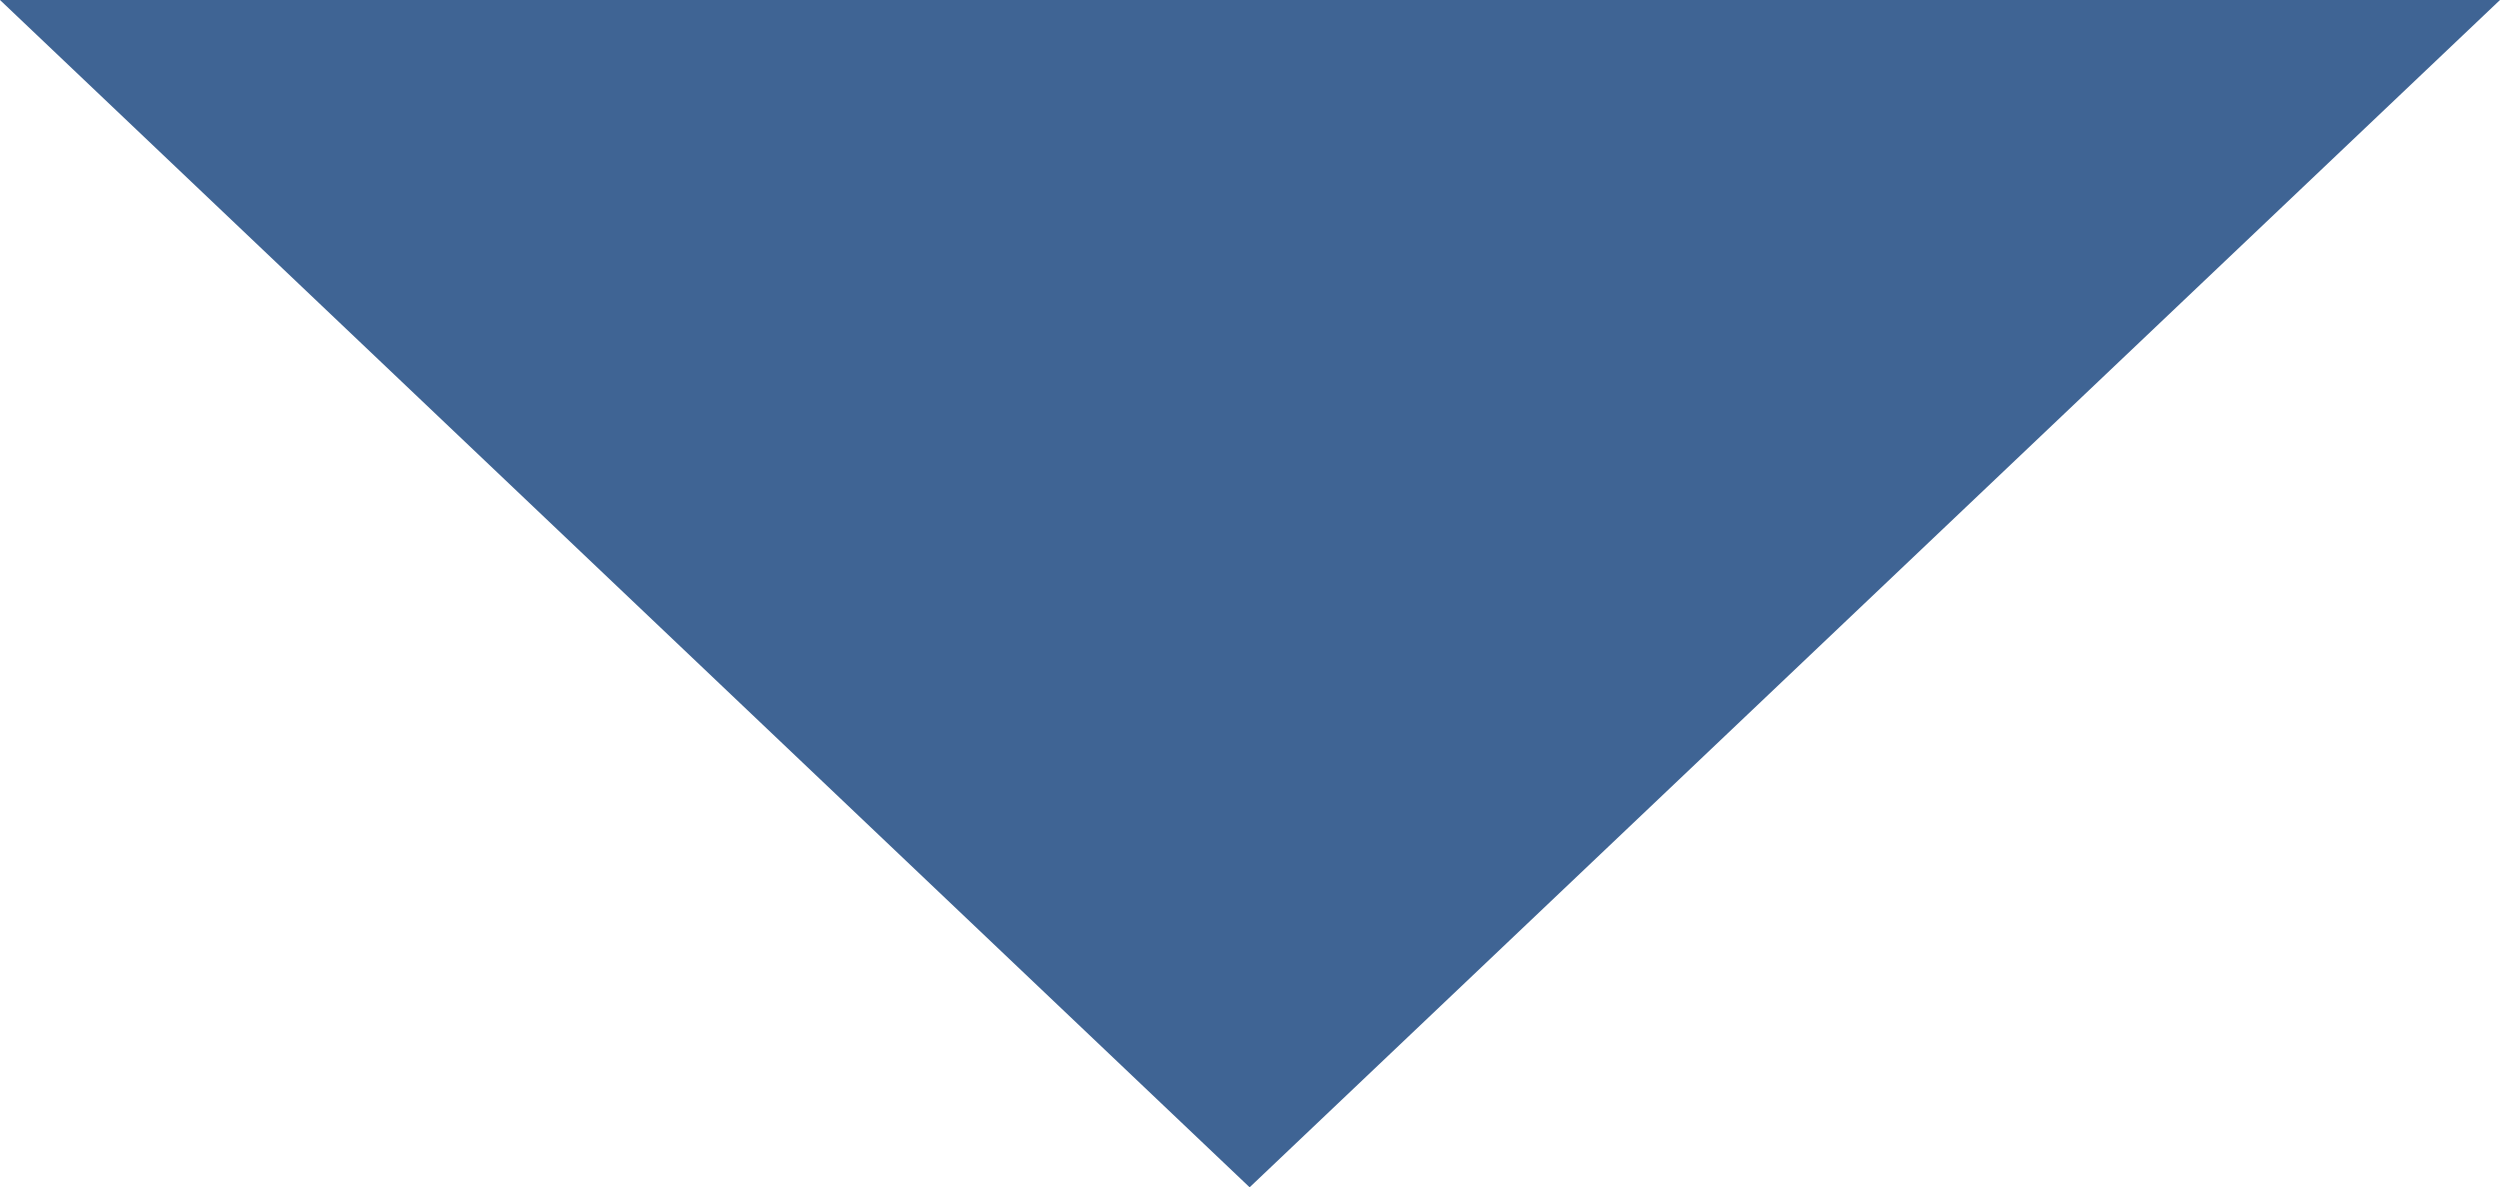 <?xml version="1.0" encoding="UTF-8"?>
<svg id="_レイヤー_2" data-name="レイヤー 2" xmlns="http://www.w3.org/2000/svg" viewBox="0 0 33.69 16">
  <defs>
    <style>
      .cls-1 {
        fill: #3f6494;
      }
    </style>
  </defs>
  <g id="_レイヤー_2-2" data-name=" レイヤー 2">
    <g id="_文字" data-name=" 文字">
      <polygon class="cls-1" points="16.84 16 0 0 33.69 0 16.84 16 0 0 33.69 0 16.84 16"/>
    </g>
  </g>
</svg>